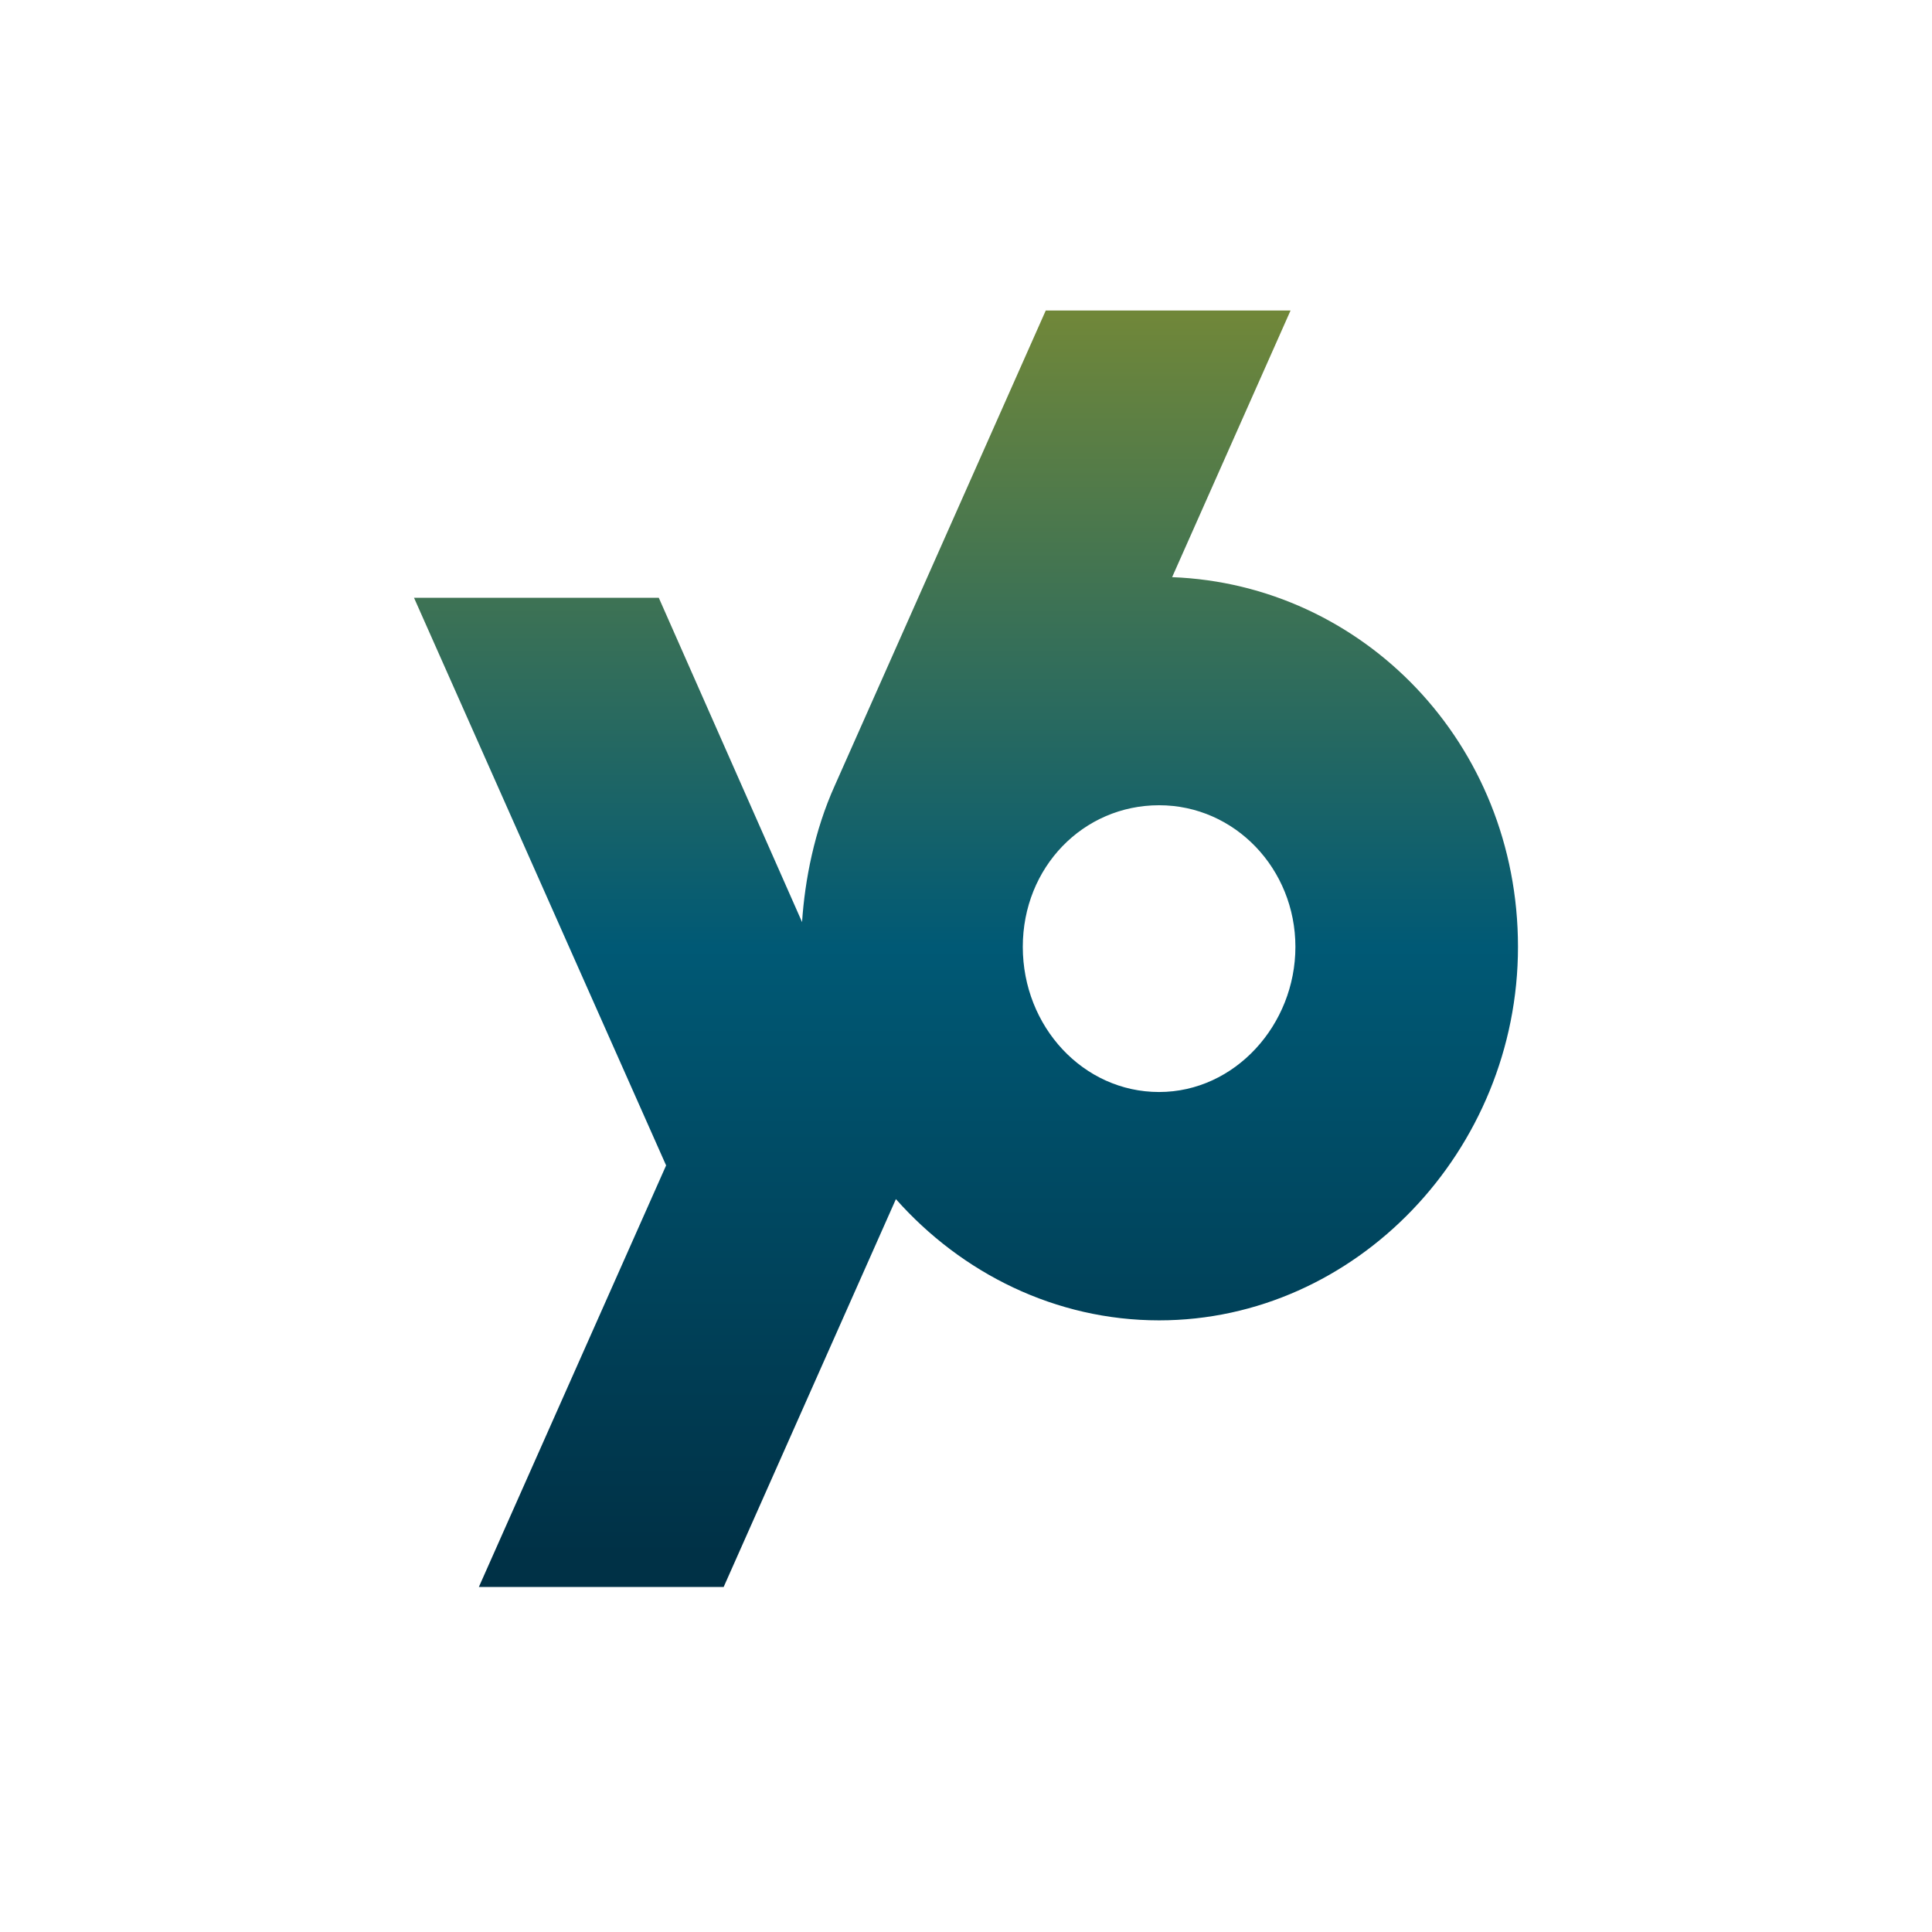 <svg width="68" height="68" viewBox="0 0 68 68" fill="none" xmlns="http://www.w3.org/2000/svg">
<g clip-path="url(#clip0_5980_64742)">
<path d="M41.255 20.314L45.423 10.929H36.807L29.383 27.646C28.664 29.238 28.327 30.976 28.23 32.455L23.187 21.04H14.572L23.445 41.019L16.854 55.857H25.47L31.533 42.205C33.849 44.816 37.154 46.472 40.796 46.472C47.72 46.472 53.428 40.491 53.428 33.326C53.428 26.161 47.97 20.57 41.254 20.314H41.255ZM40.796 38.435C38.124 38.435 35.999 36.13 35.999 33.326C35.999 30.522 38.125 28.342 40.796 28.342C43.468 28.342 45.594 30.585 45.594 33.326C45.594 36.067 43.468 38.435 40.796 38.435Z" fill="url(#paint0_linear_5980_64742)"/>
</g>
<defs>
<linearGradient id="paint0_linear_5980_64742" x1="34.001" y1="54.722" x2="34.001" y2="11.072" gradientUnits="userSpaceOnUse">
<stop stop-color="#003146"/>
<stop offset="0.49" stop-color="#005975"/>
<stop offset="1" stop-color="#708739"/>
</linearGradient>
<clipPath id="clip0_5980_64742">
<rect width="38.857" height="44.929" fill="white" transform="translate(14.572 10.929)"/>
</clipPath>
</defs>
</svg>
